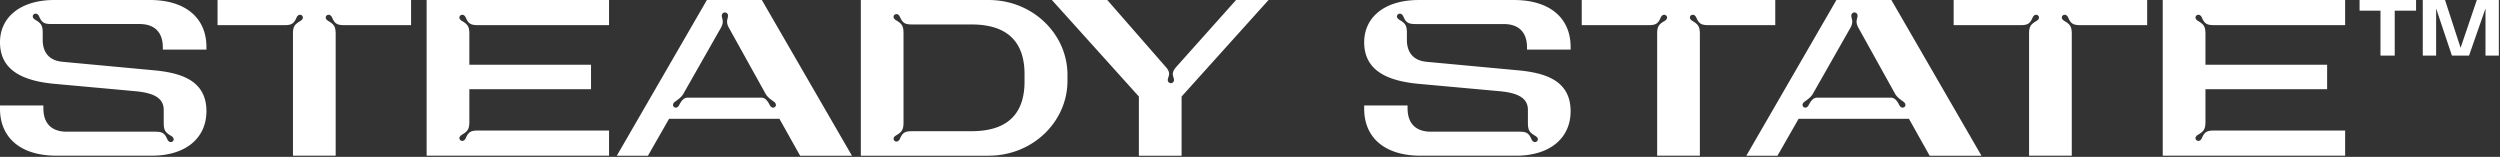 <svg viewBox="0 0 1450 91" fill="none" xmlns="http://www.w3.org/2000/svg"><rect x="0" y="0" width="1450" height="91" fill="#333333" stroke="none"/><path d="M0 63.09v-1.94h25.16v1.68c0 8.77 4.77 13.55 13.55 13.55h51.22c4.13 0 5.55.77 7.1 4.39 1.68 3.74 6.06.13 2.06-2.06-3.23-1.94-4.13-3.22-4.13-7.48v-7.48c0-6.71-5.42-9.81-16.26-10.84l-46.83-4.26C13.16 46.96 0 40.77 0 24.51 0 10.06 11.74 0 31.61 0h55.35c20.51 0 32.77 10.32 32.77 27.22v1.55H94.44v-1.29c0-8.77-4.77-13.55-13.55-13.55H29.8c-4.13 0-5.55-.77-7.1-4.39-1.68-3.74-6.06-.13-2.06 2.06 3.23 1.94 4.13 3.23 4.13 7.48v4c0 7.61 4 12.13 11.61 12.77l52.64 4.9c15.35 1.42 30.71 5.55 30.71 23.74 0 15.48-11.87 25.8-31.61 25.8H32.64C12.13 90.31 0 79.99 0 63.09ZM169.91 19.74c0-4.26.9-5.55 4.13-7.48 4-2.19-.39-5.81-2.06-2.06-1.55 3.61-2.97 4.39-7.1 4.39h-38.7V0h112.24v14.58h-38.7c-4.13 0-5.55-.77-7.1-4.39-1.68-3.74-6.06-.13-2.06 2.06 3.23 1.94 4.13 3.23 4.13 7.48V90.3h-24.77V19.74h-.01ZM247.45 0h105.79v14.58h-75.99c-4.13 0-5.55-.77-7.1-4.39-1.68-3.74-6.06-.13-2.06 2.06 3.23 1.94 4.13 3.23 4.13 7.48v17.8h70.57v14.19h-70.57v18.84c0 4.26-.9 5.55-4.13 7.48-4 2.19.39 5.8 2.06 2.06 1.55-3.61 2.97-4.39 7.1-4.39h75.99v14.58H247.45V0ZM410 0h31.87l52.25 90.31h-30.06l-12-21.42h-63.99l-12.26 21.42h-18.06L410 0Zm-11.09 56.64h42.57c2.32 0 3.61 1.68 5.03 4.39 1.68 3.23 5.55.13 2.19-2.19-1.55-1.03-3.61-2.58-4.64-4.39l-21.29-38.32c-2.06-3.74-.52-5.03-.52-7.1a1.8 1.8 0 0 0-3.61 0c0 2.06 1.55 3.35-.52 7.1l-21.8 38.32c-1.03 1.81-3.1 3.35-4.64 4.39-3.35 2.32.52 5.42 2.19 2.19 1.42-2.71 2.71-4.39 5.03-4.39h.01ZM499.28 0h74.05c25.93 0 45.8 20 45.8 43.35v3.61c0 23.35-19.87 43.35-45.8 43.35h-74.05V0Zm94.95 47.35v-4.39c0-16.13-7.48-28.77-30.71-28.77h-34.45c-4.13 0-5.55-.77-7.1-4.39-1.68-3.74-6.06-.13-2.06 2.06 3.23 1.94 4.13 3.23 4.13 7.48v51.6c0 4.26-.9 5.55-4.13 7.48-4 2.19.39 5.81 2.06 2.06 1.55-3.61 2.97-4.39 7.1-4.39h34.45c23.22 0 30.71-12.51 30.71-28.77v.03ZM716.92 0h18.84l-50.44 55.99v34.32h-24.77V55.99L610.1 0h32.12l33.93 38.83c3.48 3.87 1.16 5.55 1.16 7.61a1.8 1.8 0 0 0 3.61 0c0-2.06-2.19-3.61 1.29-7.61L716.92 0ZM791.23 63.09v-1.94h25.16v1.68c0 8.77 4.77 13.55 13.55 13.55h51.22c4.13 0 5.55.77 7.1 4.39 1.68 3.74 6.06.13 2.06-2.06-3.23-1.94-4.13-3.22-4.13-7.48v-7.48c0-6.71-5.42-9.81-16.26-10.84l-46.83-4.26c-18.71-1.68-31.87-7.87-31.87-24.13 0-14.45 11.74-24.51 31.61-24.51h55.35c20.51 0 32.77 10.32 32.77 27.22v1.55h-25.29v-1.29c0-8.77-4.77-13.55-13.55-13.55h-51.09c-4.13 0-5.55-.77-7.1-4.39-1.68-3.74-6.06-.13-2.06 2.06 3.23 1.94 4.13 3.23 4.13 7.48v4c0 7.61 4 12.13 11.61 12.77l52.64 4.9c15.35 1.42 30.71 5.55 30.71 23.74 0 15.48-11.87 25.8-31.61 25.8h-55.48c-20.51 0-32.64-10.32-32.64-27.22v.01ZM961.14 19.74c0-4.26.9-5.55 4.13-7.48 4-2.19-.39-5.81-2.06-2.06-1.55 3.61-2.97 4.39-7.1 4.39h-38.7V0h112.24v14.58h-38.7c-4.13 0-5.55-.77-7.1-4.39-1.68-3.74-6.06-.13-2.06 2.06 3.22 1.94 4.13 3.23 4.13 7.48V90.3h-24.77V19.74h-.01ZM1065.13 0H1097l52.25 90.31h-30.06l-12-21.42h-63.99l-12.26 21.42h-18.06L1065.13 0Zm-11.1 56.64h42.57c2.32 0 3.61 1.68 5.03 4.39 1.68 3.23 5.55.13 2.19-2.19-1.55-1.03-3.61-2.58-4.64-4.39l-21.29-38.32c-2.06-3.74-.52-5.03-.52-7.1a1.8 1.8 0 0 0-3.61 0c0 2.06 1.55 3.35-.52 7.1l-21.8 38.32c-1.03 1.81-3.1 3.35-4.64 4.39-3.35 2.32.52 5.42 2.19 2.19 1.42-2.71 2.71-4.39 5.03-4.39h.01ZM1176.85 19.74c0-4.26.9-5.55 4.13-7.48 4-2.19-.39-5.81-2.06-2.06-1.55 3.61-2.97 4.39-7.1 4.39h-38.7V0h112.24v14.58h-38.7c-4.13 0-5.55-.77-7.1-4.39-1.68-3.74-6.06-.13-2.06 2.06 3.23 1.94 4.13 3.23 4.13 7.48V90.3h-24.77V19.74h-.01ZM1254.39 0h105.79v14.58h-75.99c-4.13 0-5.55-.77-7.1-4.39-1.68-3.74-6.06-.13-2.06 2.06 3.22 1.94 4.13 3.23 4.13 7.48v17.8h70.57v14.19h-70.57v18.84c0 4.26-.9 5.55-4.13 7.48-4 2.19.39 5.8 2.06 2.06 1.55-3.61 2.97-4.39 7.1-4.39h75.99v14.58h-105.79V0ZM1401.33 6.19h-12.39v26.06h-8.26V6.19h-12.13V0h32.77v6.19h.01Zm48 26.06h-7.74V4.9l-9.55 27.35h-9.93l-9.16-27.35v27.35h-7.74V0h12.9l9.03 27.74L1436.56 0h12.77v32.25Z" fill="#fff"></path></svg>